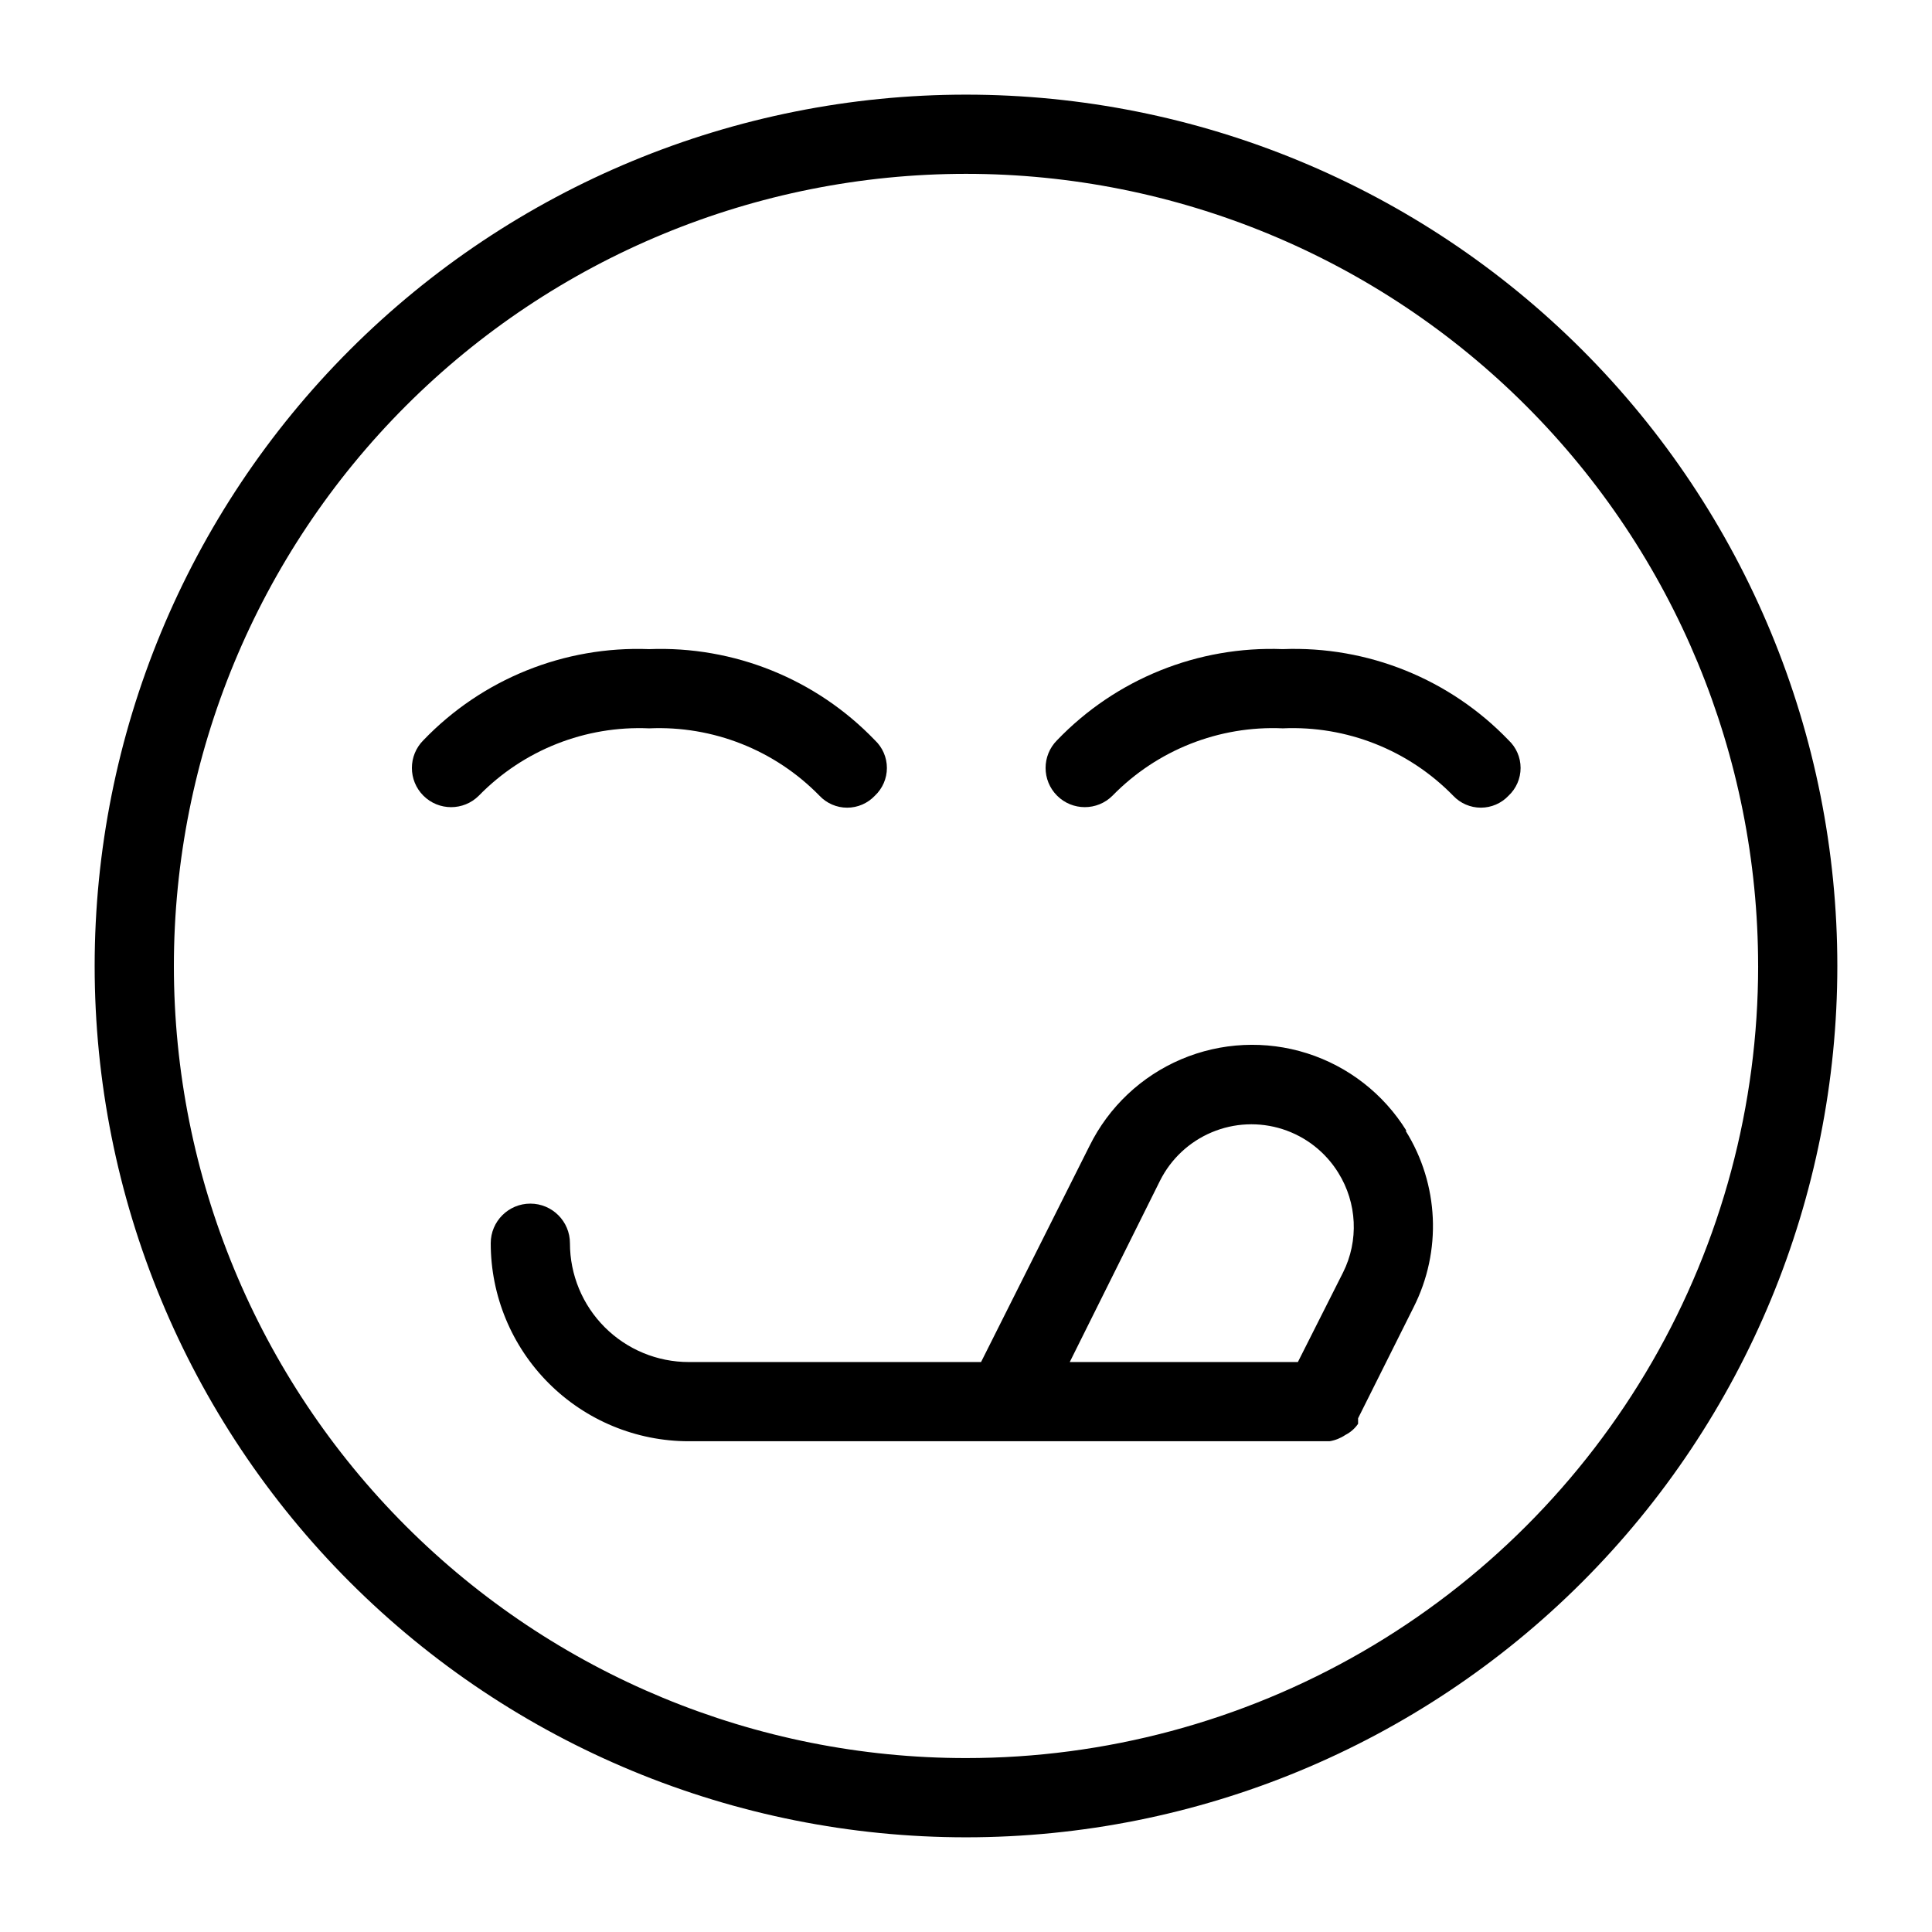 <?xml version="1.0" encoding="UTF-8"?>
<!-- Uploaded to: ICON Repo, www.svgrepo.com, Generator: ICON Repo Mixer Tools -->
<svg fill="#000000" width="800px" height="800px" version="1.1" viewBox="144 144 512 512" xmlns="http://www.w3.org/2000/svg">
 <path d="m316.03 337.02c-16.898-0.75-33.316 5.742-45.133 17.844-4.059 4.055-10.637 4.055-14.695 0-4.059-4.059-4.059-10.637 0-14.695 15.578-16.227 37.352-25.012 59.828-24.141 22.473-0.871 44.25 7.914 59.828 24.141 2.027 1.902 3.18 4.562 3.18 7.348 0 2.781-1.152 5.441-3.18 7.348-1.906 2.027-4.566 3.18-7.348 3.18-2.785 0-5.445-1.152-7.348-3.18-11.82-12.102-28.234-18.594-45.133-17.844zm200.47 106.64v-0.004c8.855 14.16 9.652 31.922 2.102 46.812l-14.695 29.391v1.469c-0.855 1.246-2.012 2.258-3.359 2.941-1.262 0.855-2.695 1.43-4.199 1.676h-169.82c-13.918 0-27.27-5.527-37.109-15.371-9.844-9.84-15.371-23.188-15.371-37.105 0-5.797 4.699-10.496 10.496-10.496s10.496 4.699 10.496 10.496c0 8.348 3.316 16.359 9.223 22.262 5.902 5.906 13.914 9.223 22.266 9.223h77.461l28.758-57.309v0.004c5.094-10.301 13.703-18.434 24.273-22.93 10.574-4.496 22.406-5.059 33.355-1.586 10.949 3.477 20.293 10.758 26.34 20.523zm-17.844 11.125c-3.394-5.488-8.637-9.586-14.785-11.551-6.148-1.965-12.793-1.668-18.742 0.836-5.949 2.5-10.809 7.043-13.703 12.812l-23.93 48.07h60.457l11.965-23.723v0.004c4.211-8.434 3.734-18.453-1.262-26.449zm-14.695-138.76c-22.473-0.871-44.246 7.914-59.824 24.141-4.059 4.059-4.059 10.637 0 14.695 4.055 4.055 10.637 4.055 14.691 0 11.82-12.102 28.234-18.594 45.133-17.844 16.902-0.75 33.316 5.742 45.137 17.844 1.902 2.027 4.562 3.18 7.344 3.18 2.785 0 5.445-1.152 7.348-3.18 2.031-1.906 3.184-4.566 3.184-7.348 0-2.785-1.152-5.445-3.184-7.348-15.578-16.227-37.352-25.012-59.828-24.141zm146.95 83.969c0 61.242-24.328 119.97-67.633 163.28-43.305 43.305-102.04 67.633-163.28 67.633s-119.98-24.328-163.28-67.633c-43.305-43.305-67.633-102.04-67.633-163.28s24.328-119.98 67.633-163.28 102.04-67.633 163.28-67.633 119.97 24.328 163.28 67.633c43.305 43.305 67.633 102.04 67.633 163.28zm-20.992 0c0-55.676-22.117-109.07-61.484-148.44-39.367-39.367-92.762-61.484-148.43-61.484-55.676 0-109.07 22.117-148.44 61.484s-61.484 92.762-61.484 148.44c0 55.672 22.117 109.07 61.484 148.43 39.367 39.367 92.762 61.484 148.44 61.484 36.848 0 73.047-9.699 104.96-28.121 31.914-18.426 58.414-44.926 76.84-76.84 18.422-31.91 28.121-68.109 28.121-104.96z"/>
</svg>